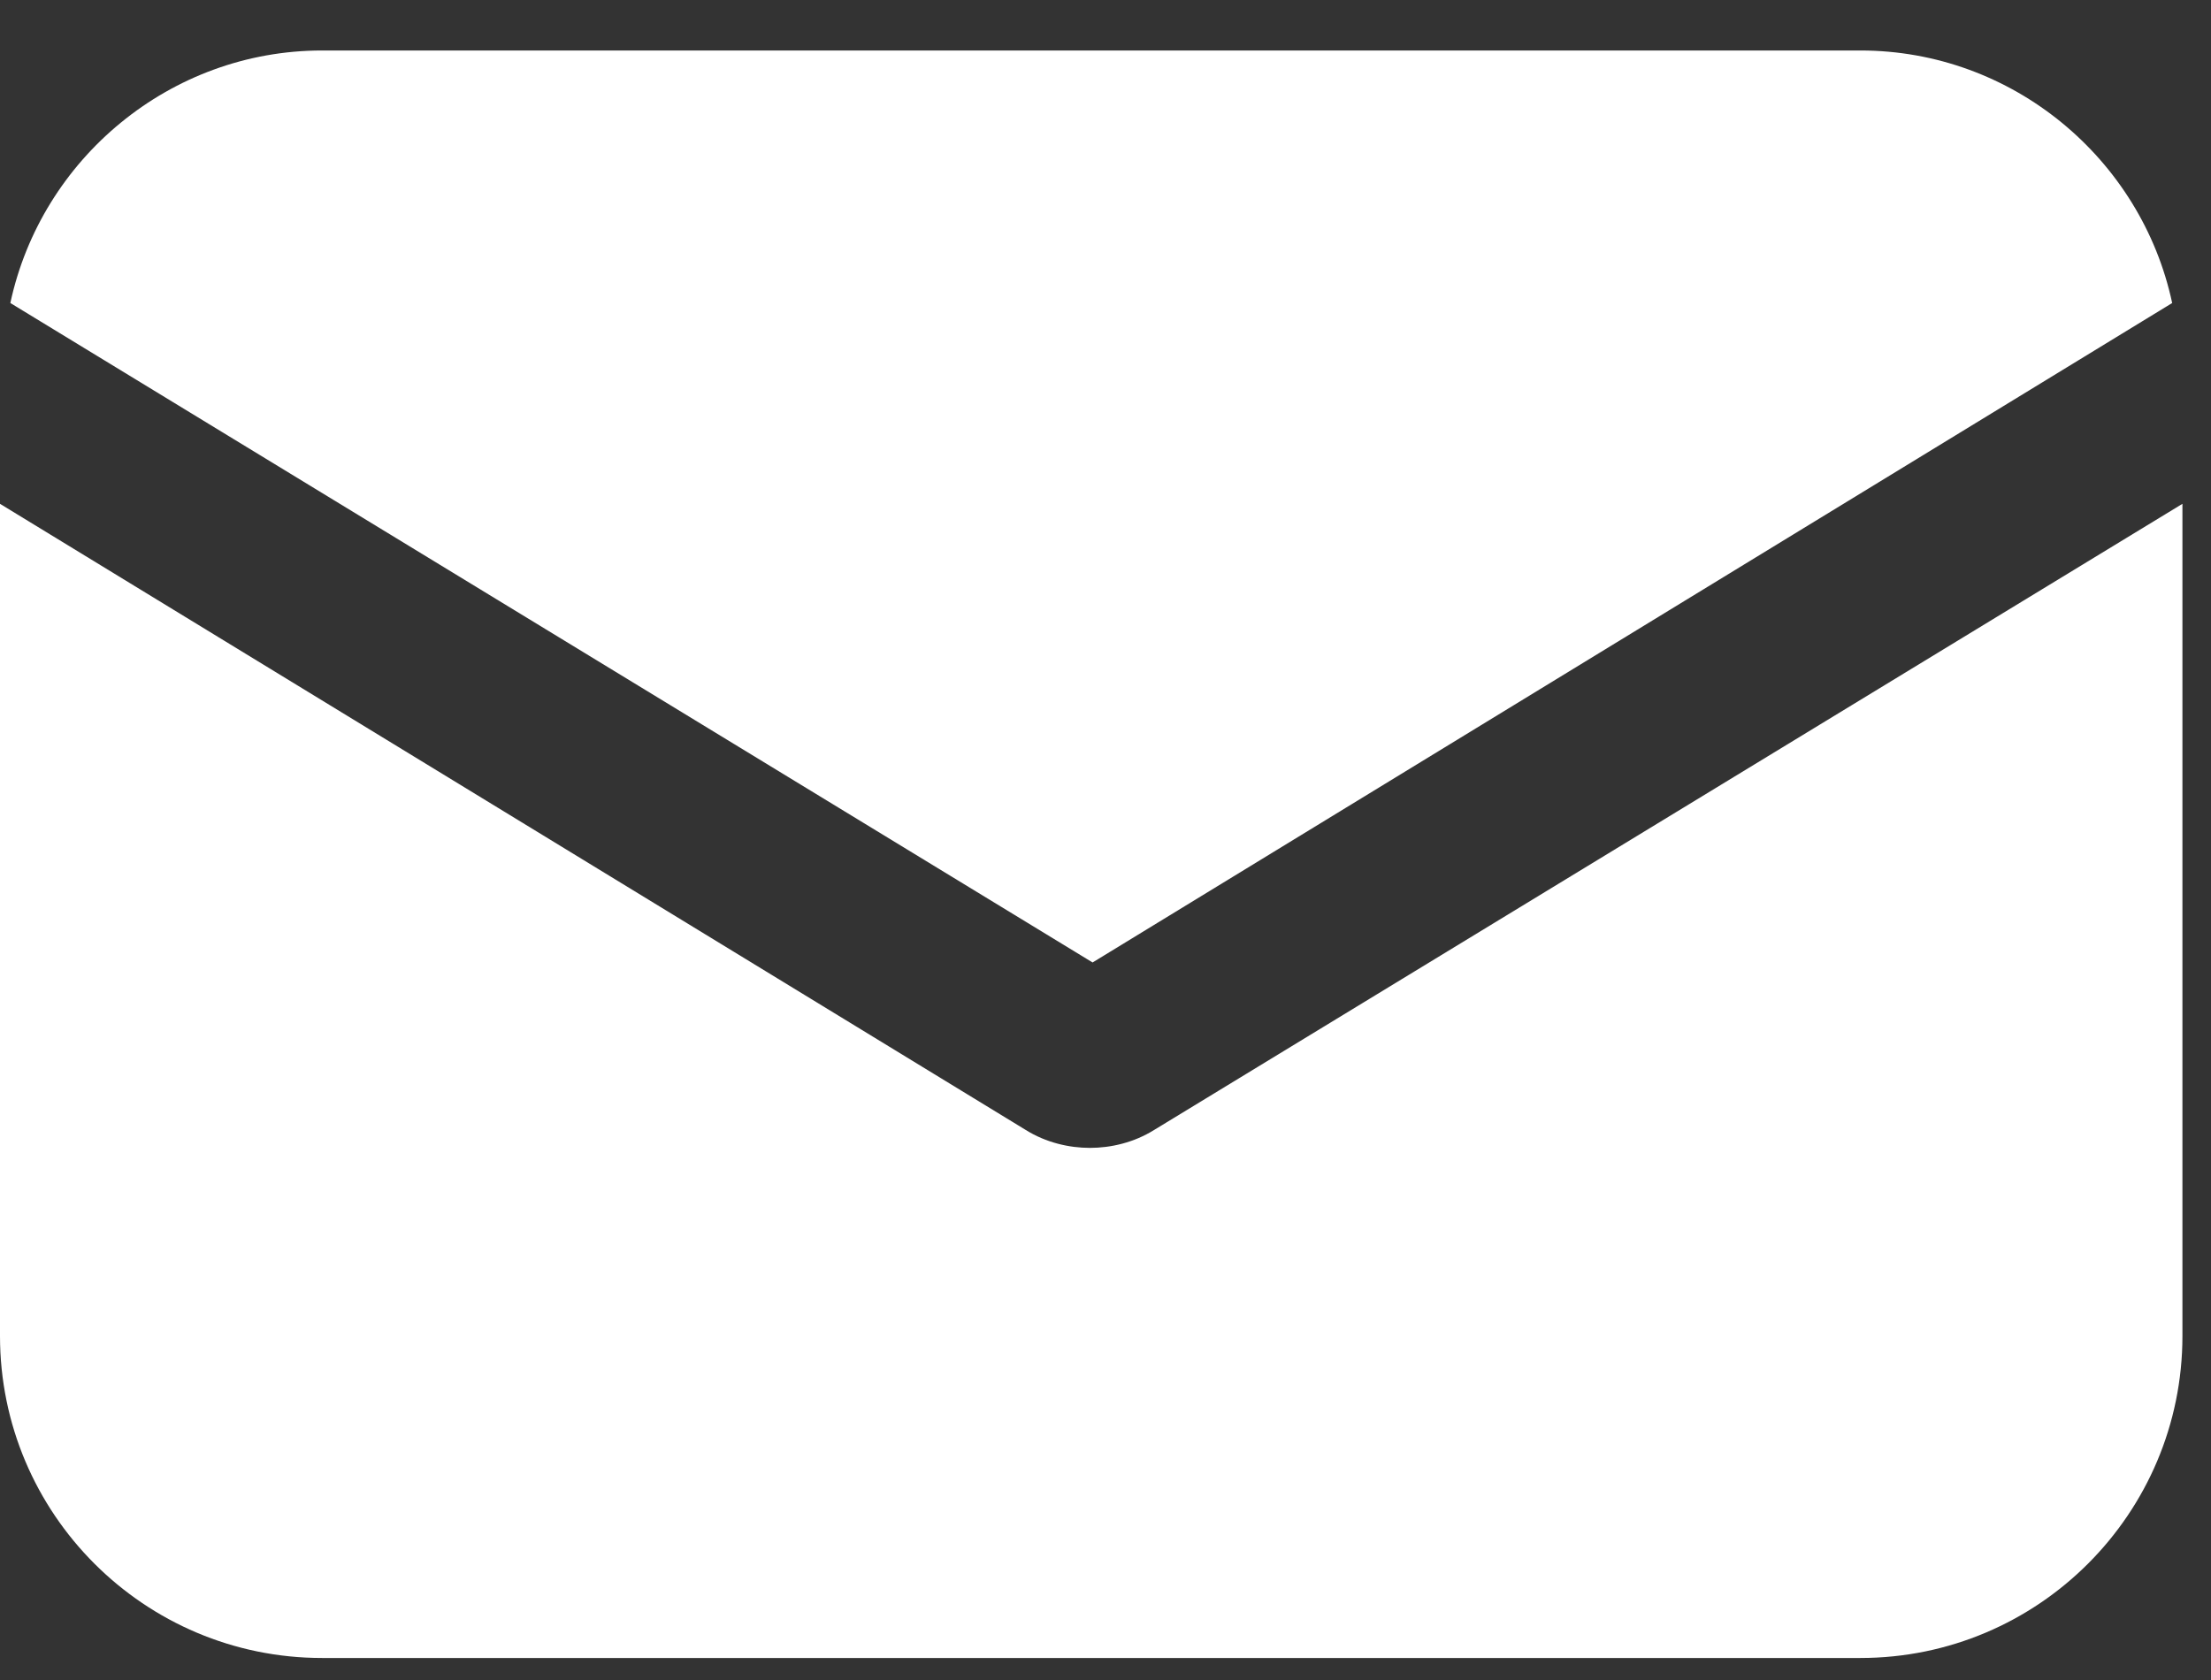 <svg width="25" height="19" viewBox="0 0 25 19" fill="none" xmlns="http://www.w3.org/2000/svg">
<rect x="0" y="0" width="25" height="19" fill="#333333" stroke="none"/>
<path d="M13.052 12.778C12.819 12.924 12.557 12.982 12.324 12.982C12.091 12.982 11.829 12.924 11.596 12.778L0 5.698V15.109C0 17.119 1.632 18.751 3.642 18.751H21.035C23.046 18.751 24.677 17.119 24.677 15.109V5.698L13.052 12.778Z" fill="white"/>
<path d="M21.036 0.571H3.642C1.924 0.571 0.467 1.795 0.117 3.427L12.354 10.885L24.561 3.427C24.212 1.795 22.755 0.571 21.036 0.571Z" fill="white"/>
</svg>
